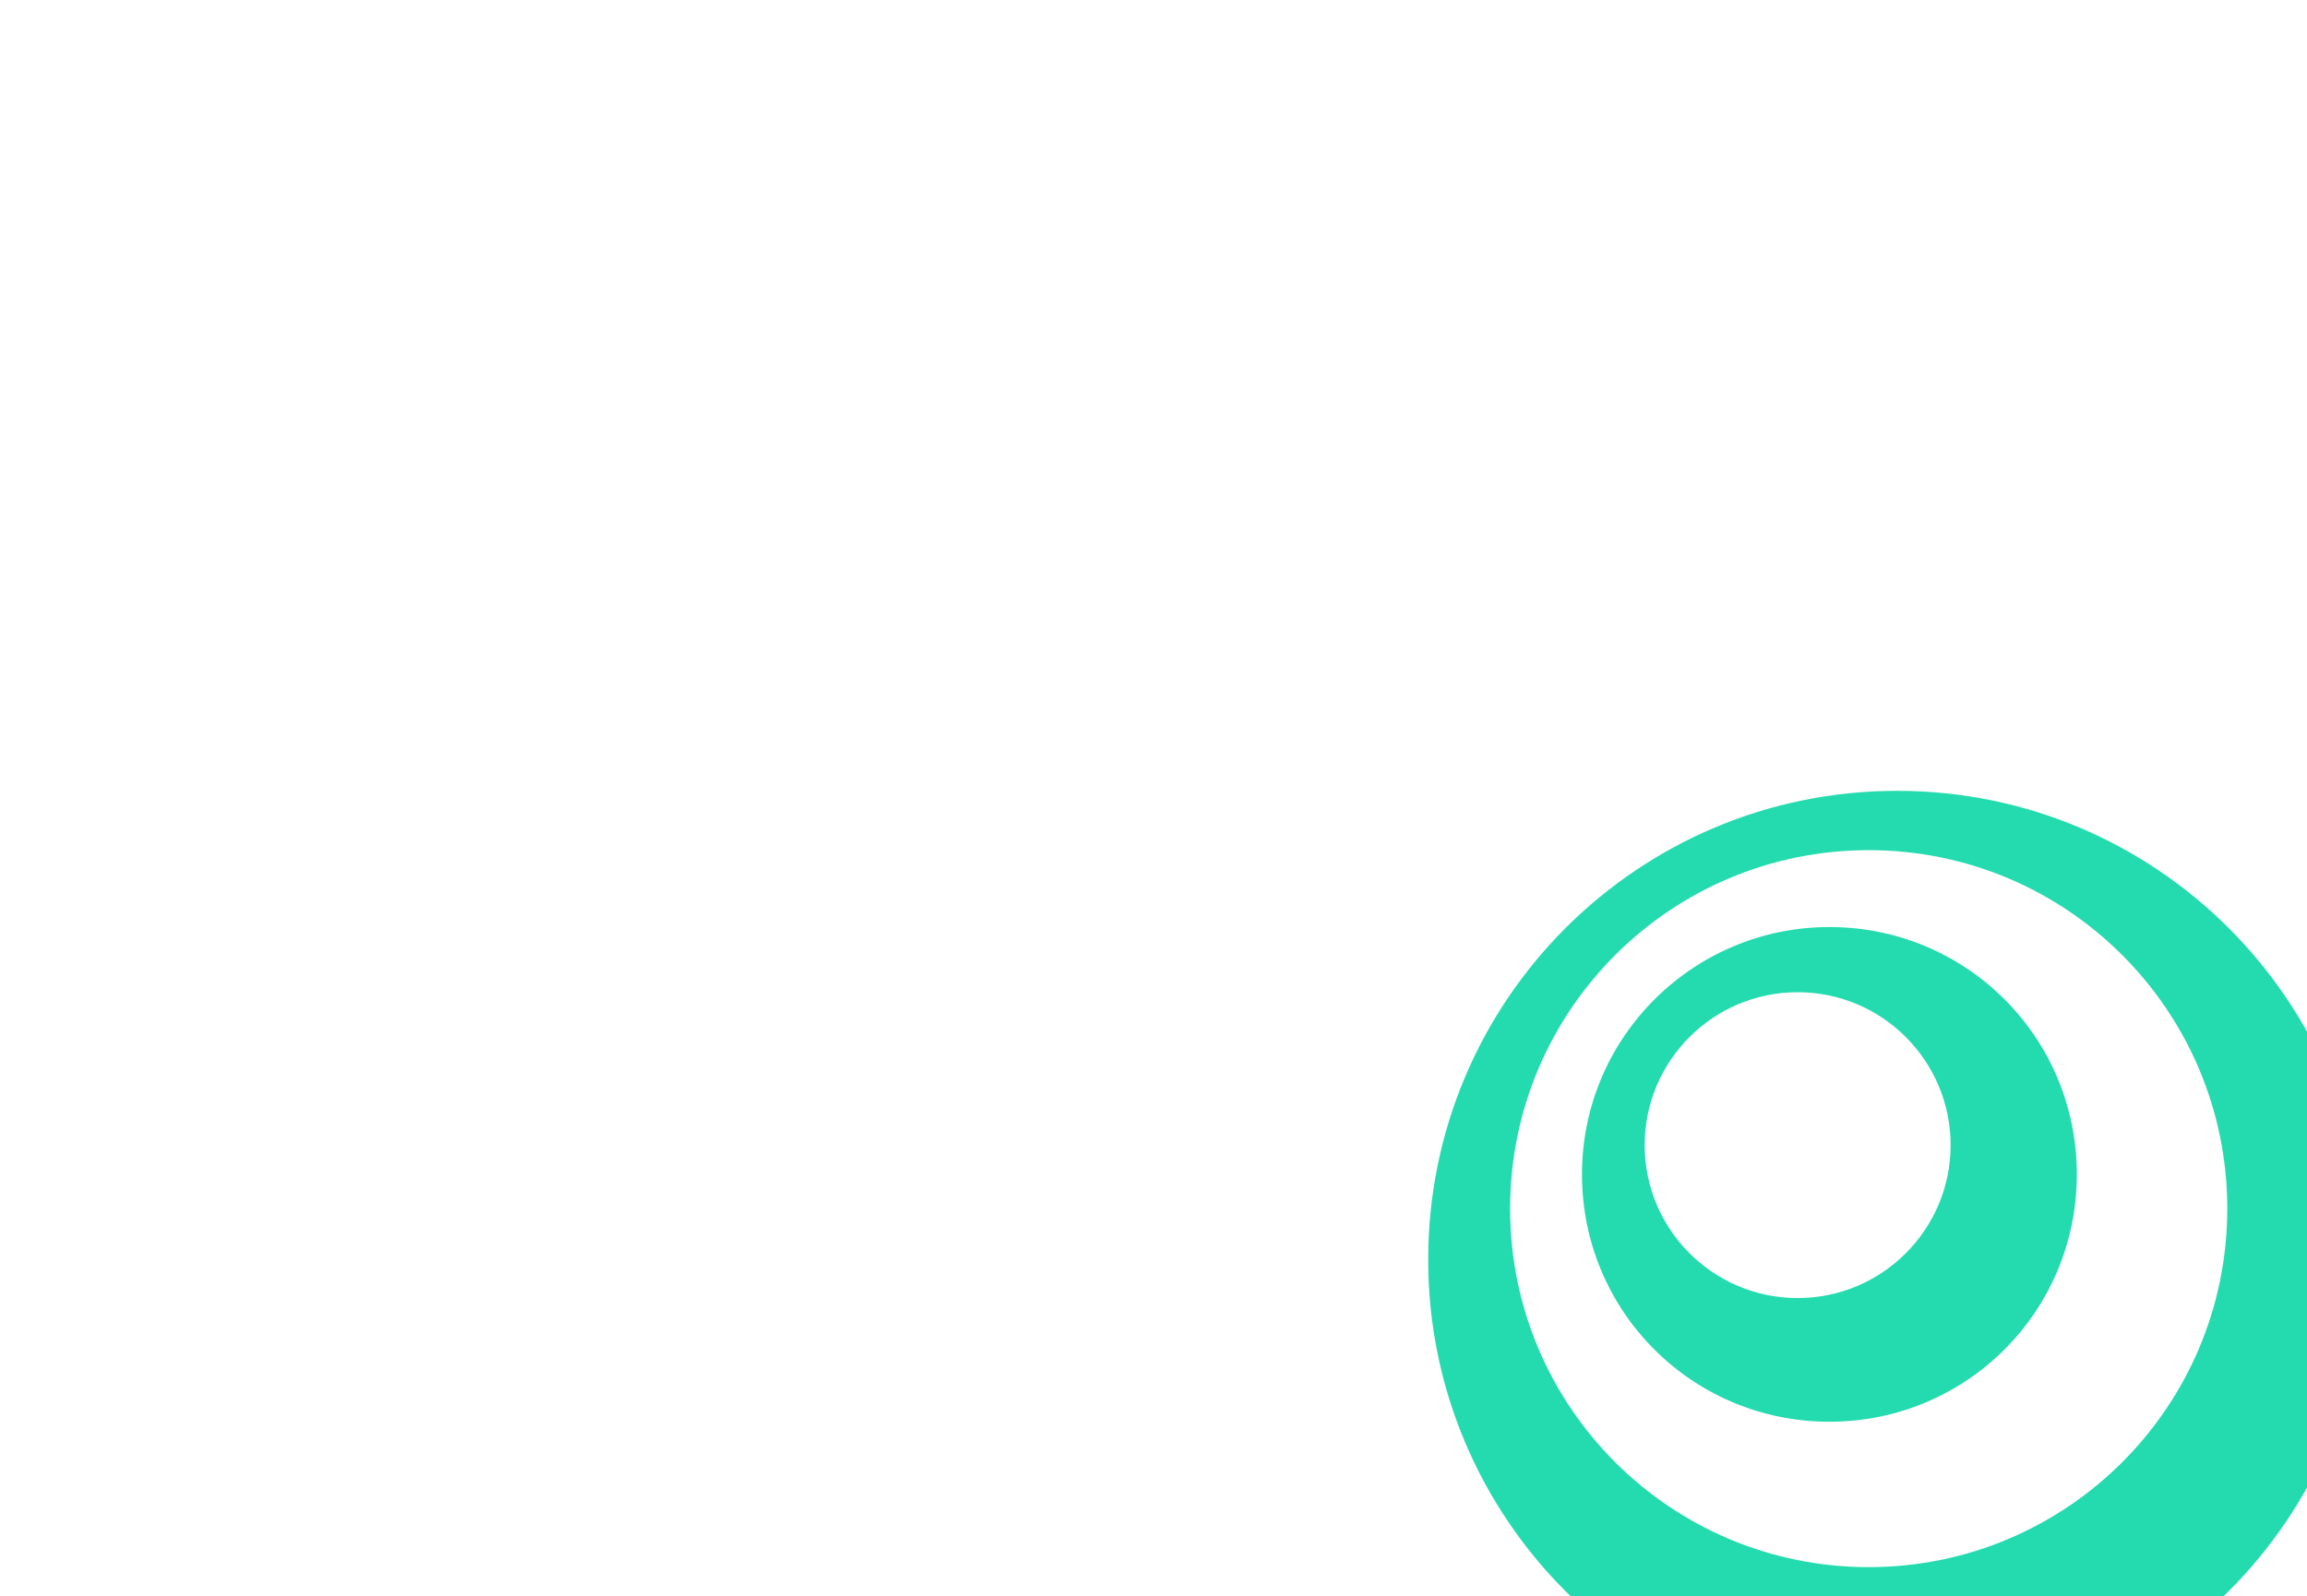 <?xml version="1.0" encoding="UTF-8"?> <svg xmlns="http://www.w3.org/2000/svg" xmlns:xlink="http://www.w3.org/1999/xlink" width="276px" height="191px" viewBox="0 0 276 191" version="1.1"><title>Assets / 1.3 Product Detail - RCM / rcm-card-icon-2</title><g id="Assets-/-1.3-Product-Detail---RCM-/-rcm-card-icon-2" stroke="none" stroke-width="1" fill="none" fill-rule="evenodd"><g id="Shape-/-Shape-23-Copy" transform="translate(226.963, 150.738) rotate(-360) translate(-226.963, -150.738)translate(170.863, 94.638)" fill="#23DBAE"><path d="M56.1,-1.42108547e-14 C87.1,-1.42108547e-14 112.2,25.1 112.2,56.1 C112.2,87.1 87.1,112.2 56.1,112.2 C25.1,112.2 2.31795012e-14,87.1 2.31795012e-14,56.1 C2.31795012e-14,25.1 25.1,-1.42108547e-14 56.1,-1.42108547e-14 Z M52.7,7.1 C29,7.1 9.8,26.3 9.8,50 C9.8,73.7 29,92.9 52.7,92.9 C76.4,92.9 95.6,73.7 95.6,50 C95.6,26.3 76.4,7.1 52.7,7.1 Z M48,16.3 C64.4,16.3 77.6,29.5 77.6,45.9 C77.6,62.3 64.4,75.5 48,75.5 C31.6,75.5 18.4,62.3 18.4,45.9 C18.4,29.5 31.7,16.3 48,16.3 Z M44.2,24.1 C34.1,24.1 25.9,32.3 25.9,42.4 C25.9,52.5 34.1,60.7 44.2,60.7 C54.3,60.7 62.5,52.5 62.5,42.4 C62.5,32.3 54.3,24.1 44.2,24.1 Z" id="Combined-Shape"></path></g></g></svg> 